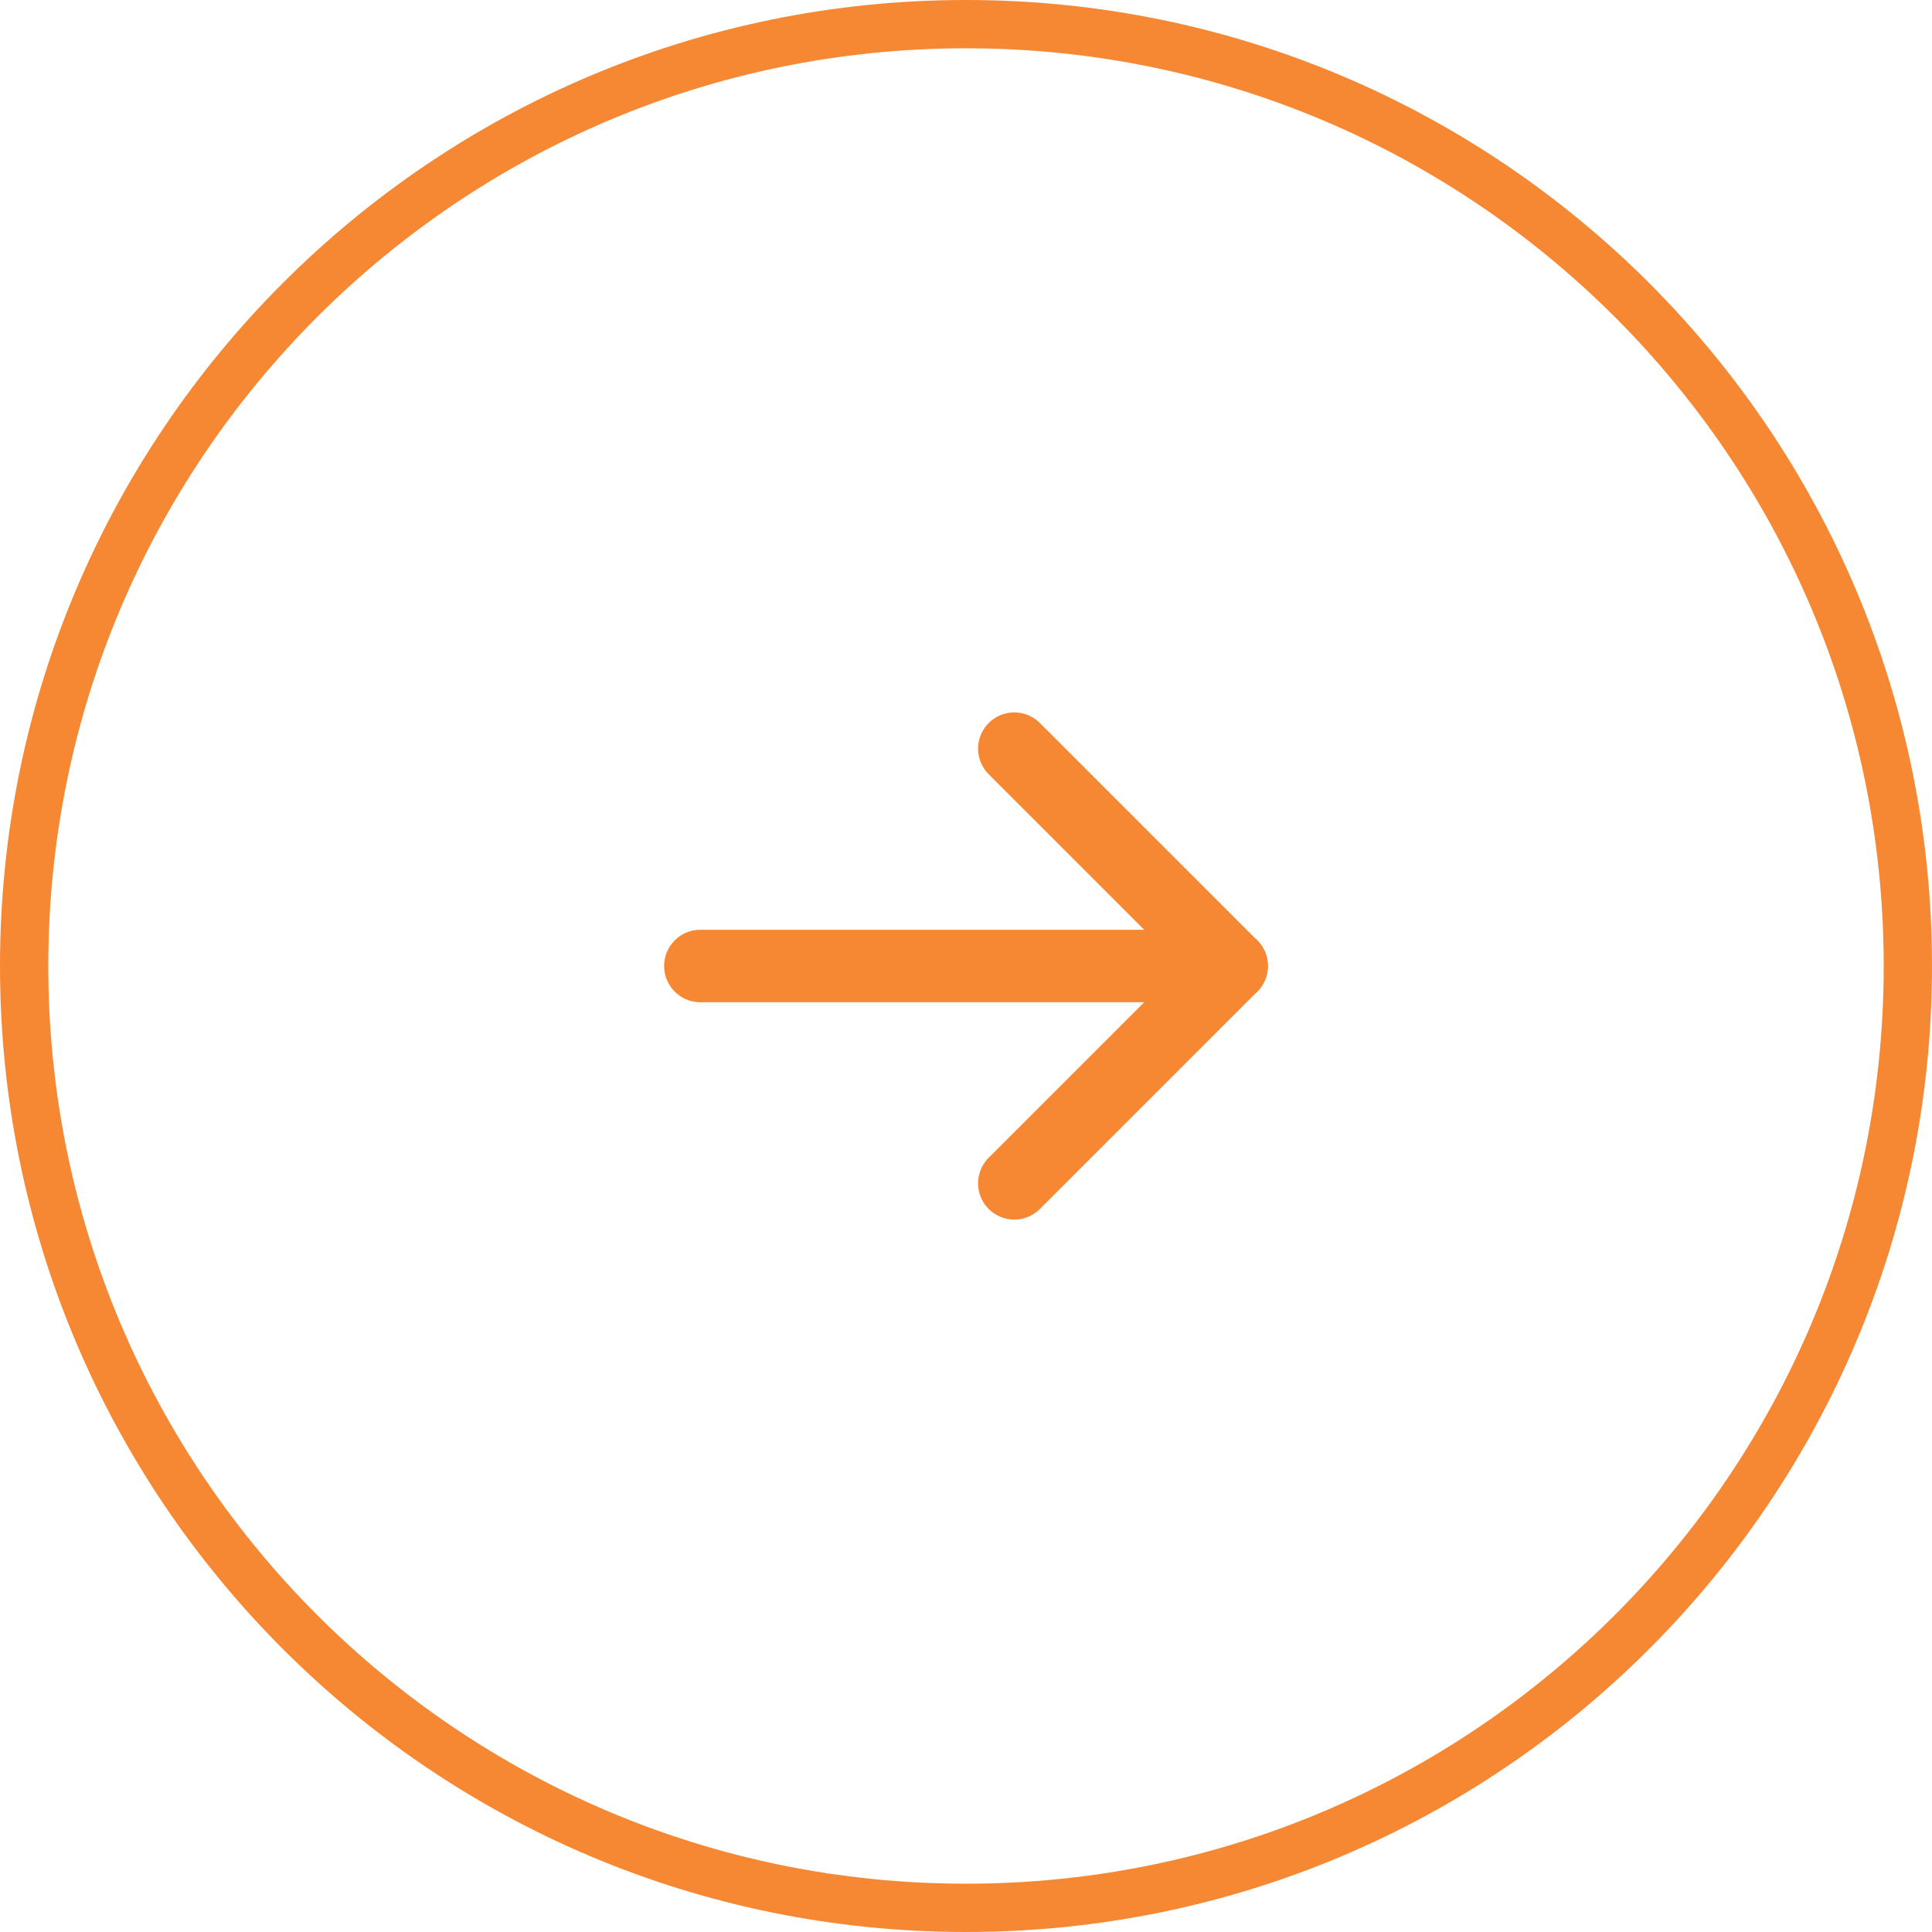 <?xml version="1.0" encoding="UTF-8" standalone="no"?><svg width="40" height="40" viewBox="0 0 40 40" fill="none" xmlns="http://www.w3.org/2000/svg">
<path d="M0.5 20C0.5 9.23 9.23 0.5 20 0.5C30.77 0.5 39.5 9.23 39.5 20C39.5 30.77 30.77 39.5 20 39.5C9.23 39.5 0.5 30.77 0.5 20Z" stroke="#F68833"/>
<path d="M14.5 20H25.5" stroke="#F68833" stroke-width="1.5" stroke-linecap="round" stroke-linejoin="round"/>
<path d="M21 15.5L25.5 20L21 24.5" stroke="#F68833" stroke-width="1.5" stroke-linecap="round" stroke-linejoin="round"/>
</svg>
